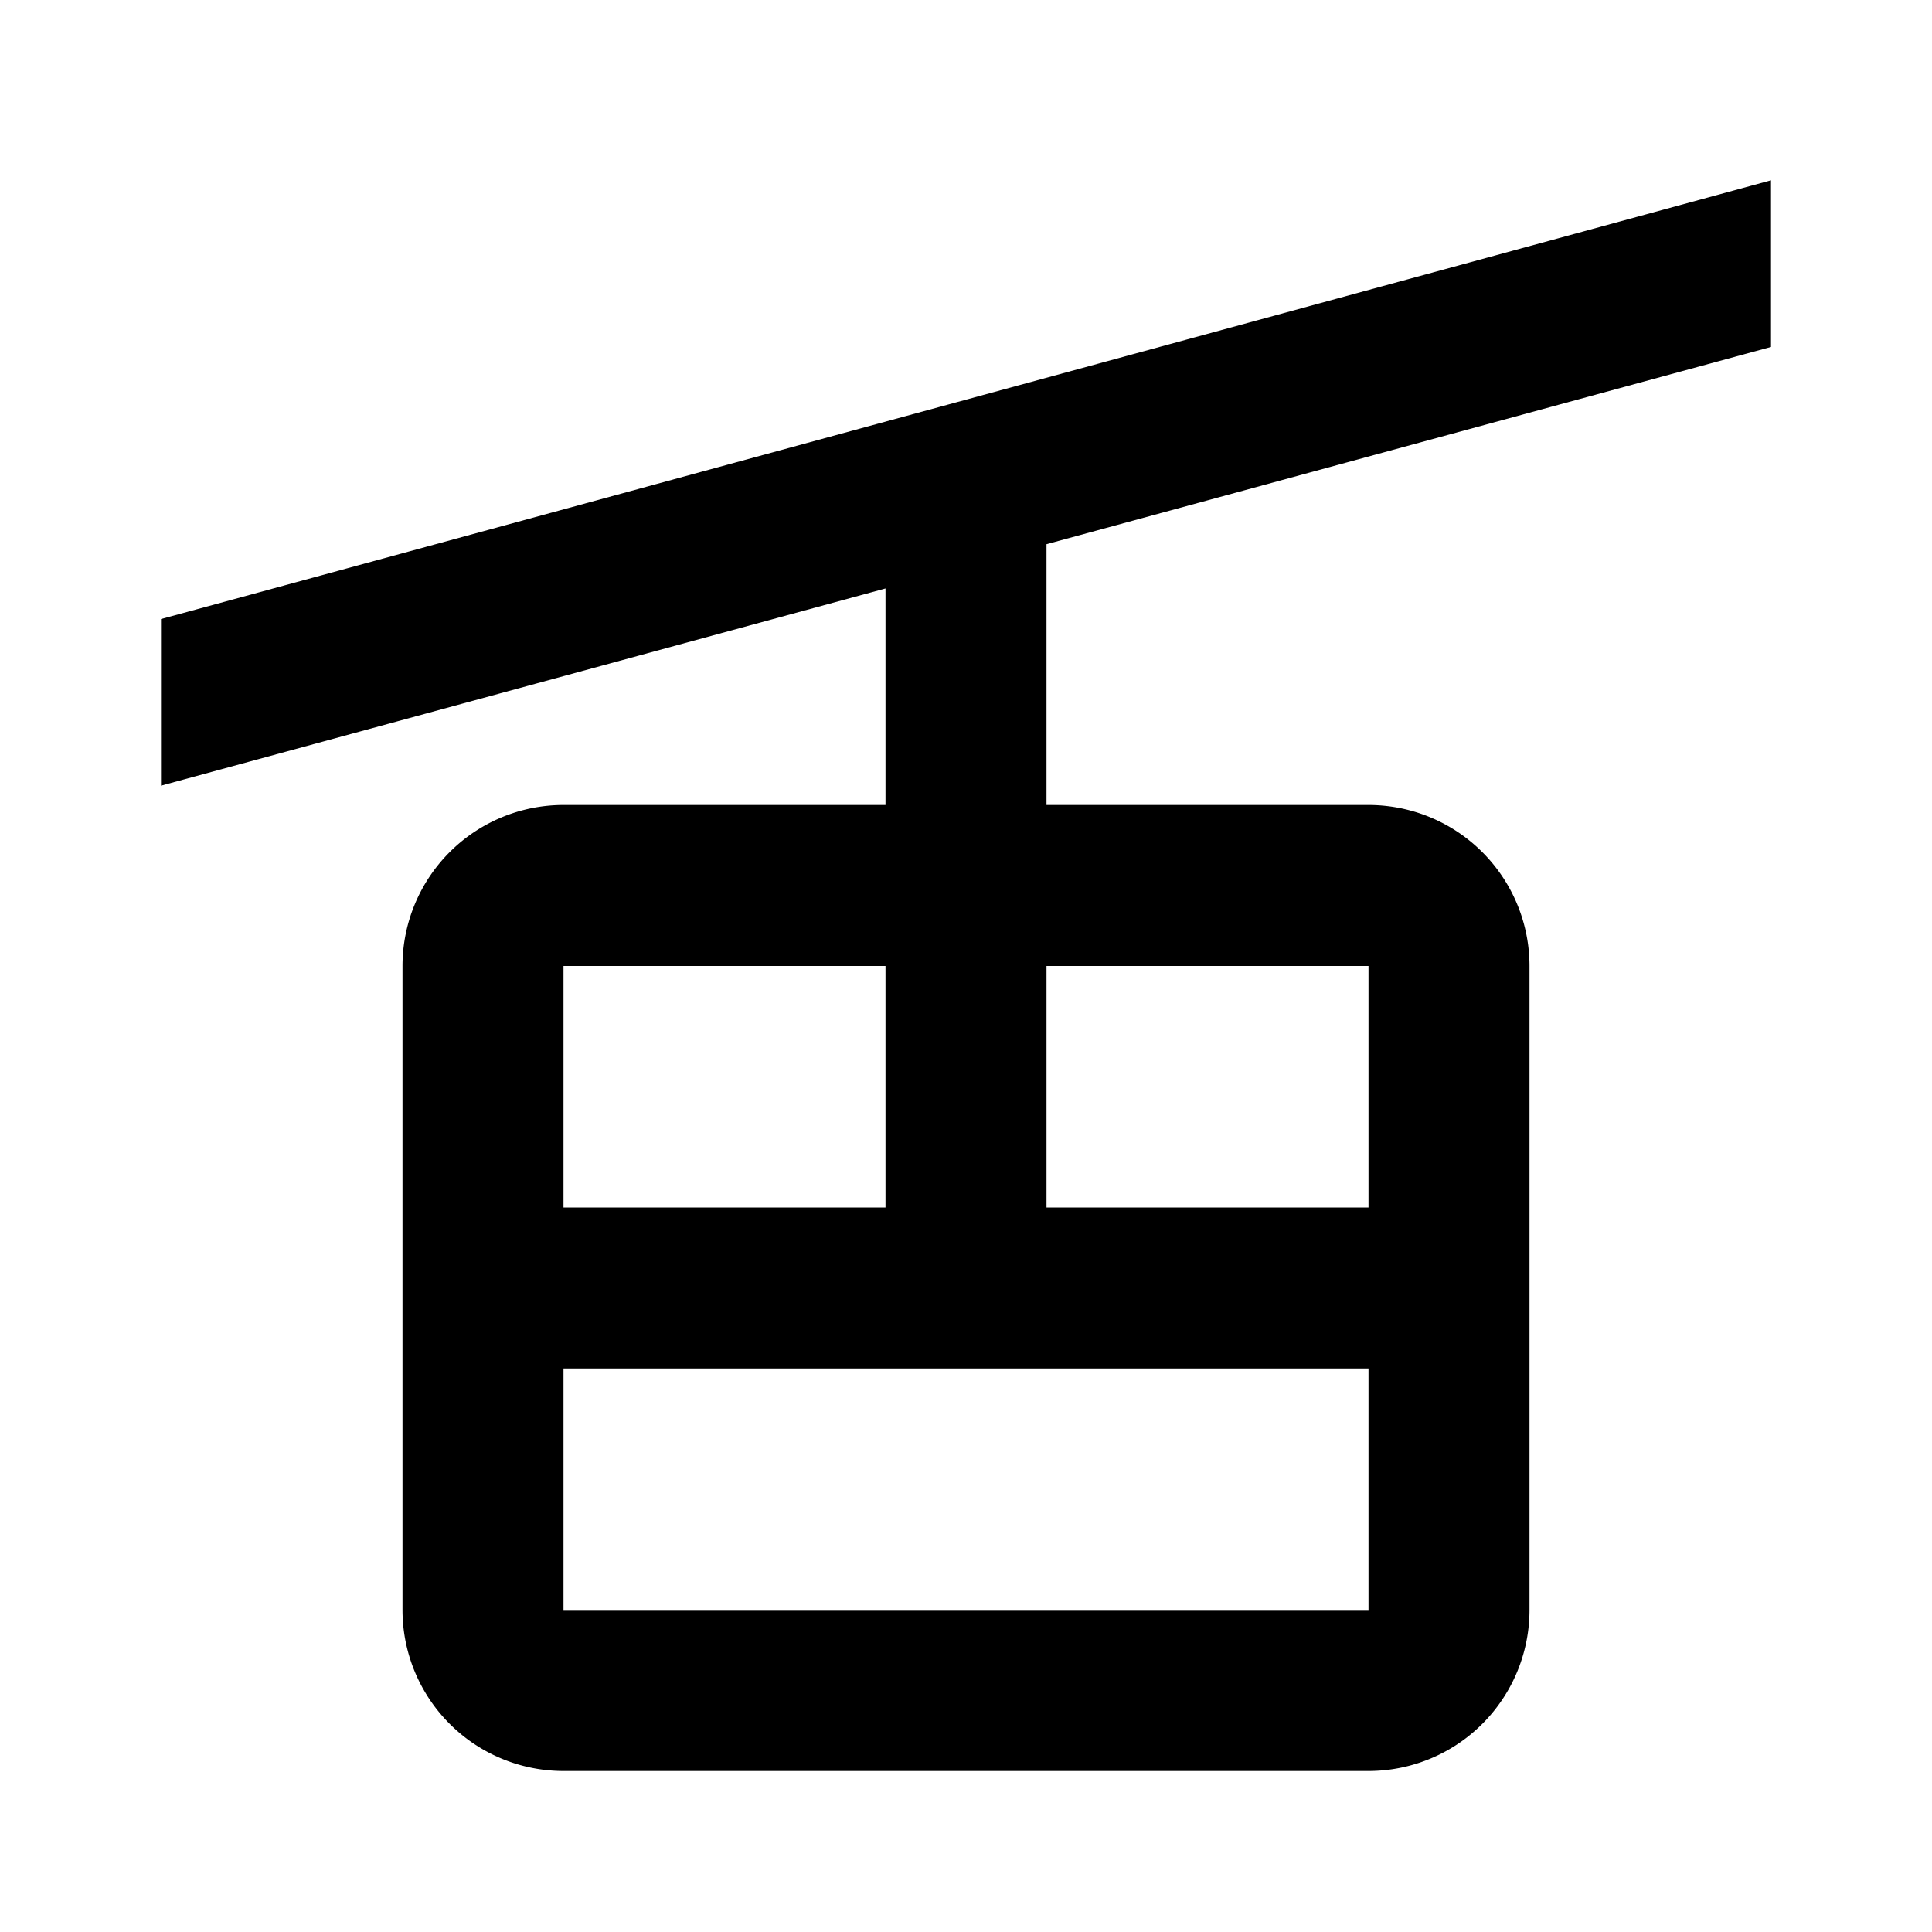 <svg fill="currentColor" viewBox="0 0 24 24"><path d="m2 9.76 9-2.45V10H7a2 2 0 0 0-2 2v8a2 2 0 0 0 2 2h10a2 2 0 0 0 2-2v-8a2 2 0 0 0-2-2h-4V6.76l9-2.45V2.24L2 7.69zM11 12v3H7v-3zm6 0v8H7v-3h10v-2h-4v-3z"/></svg>